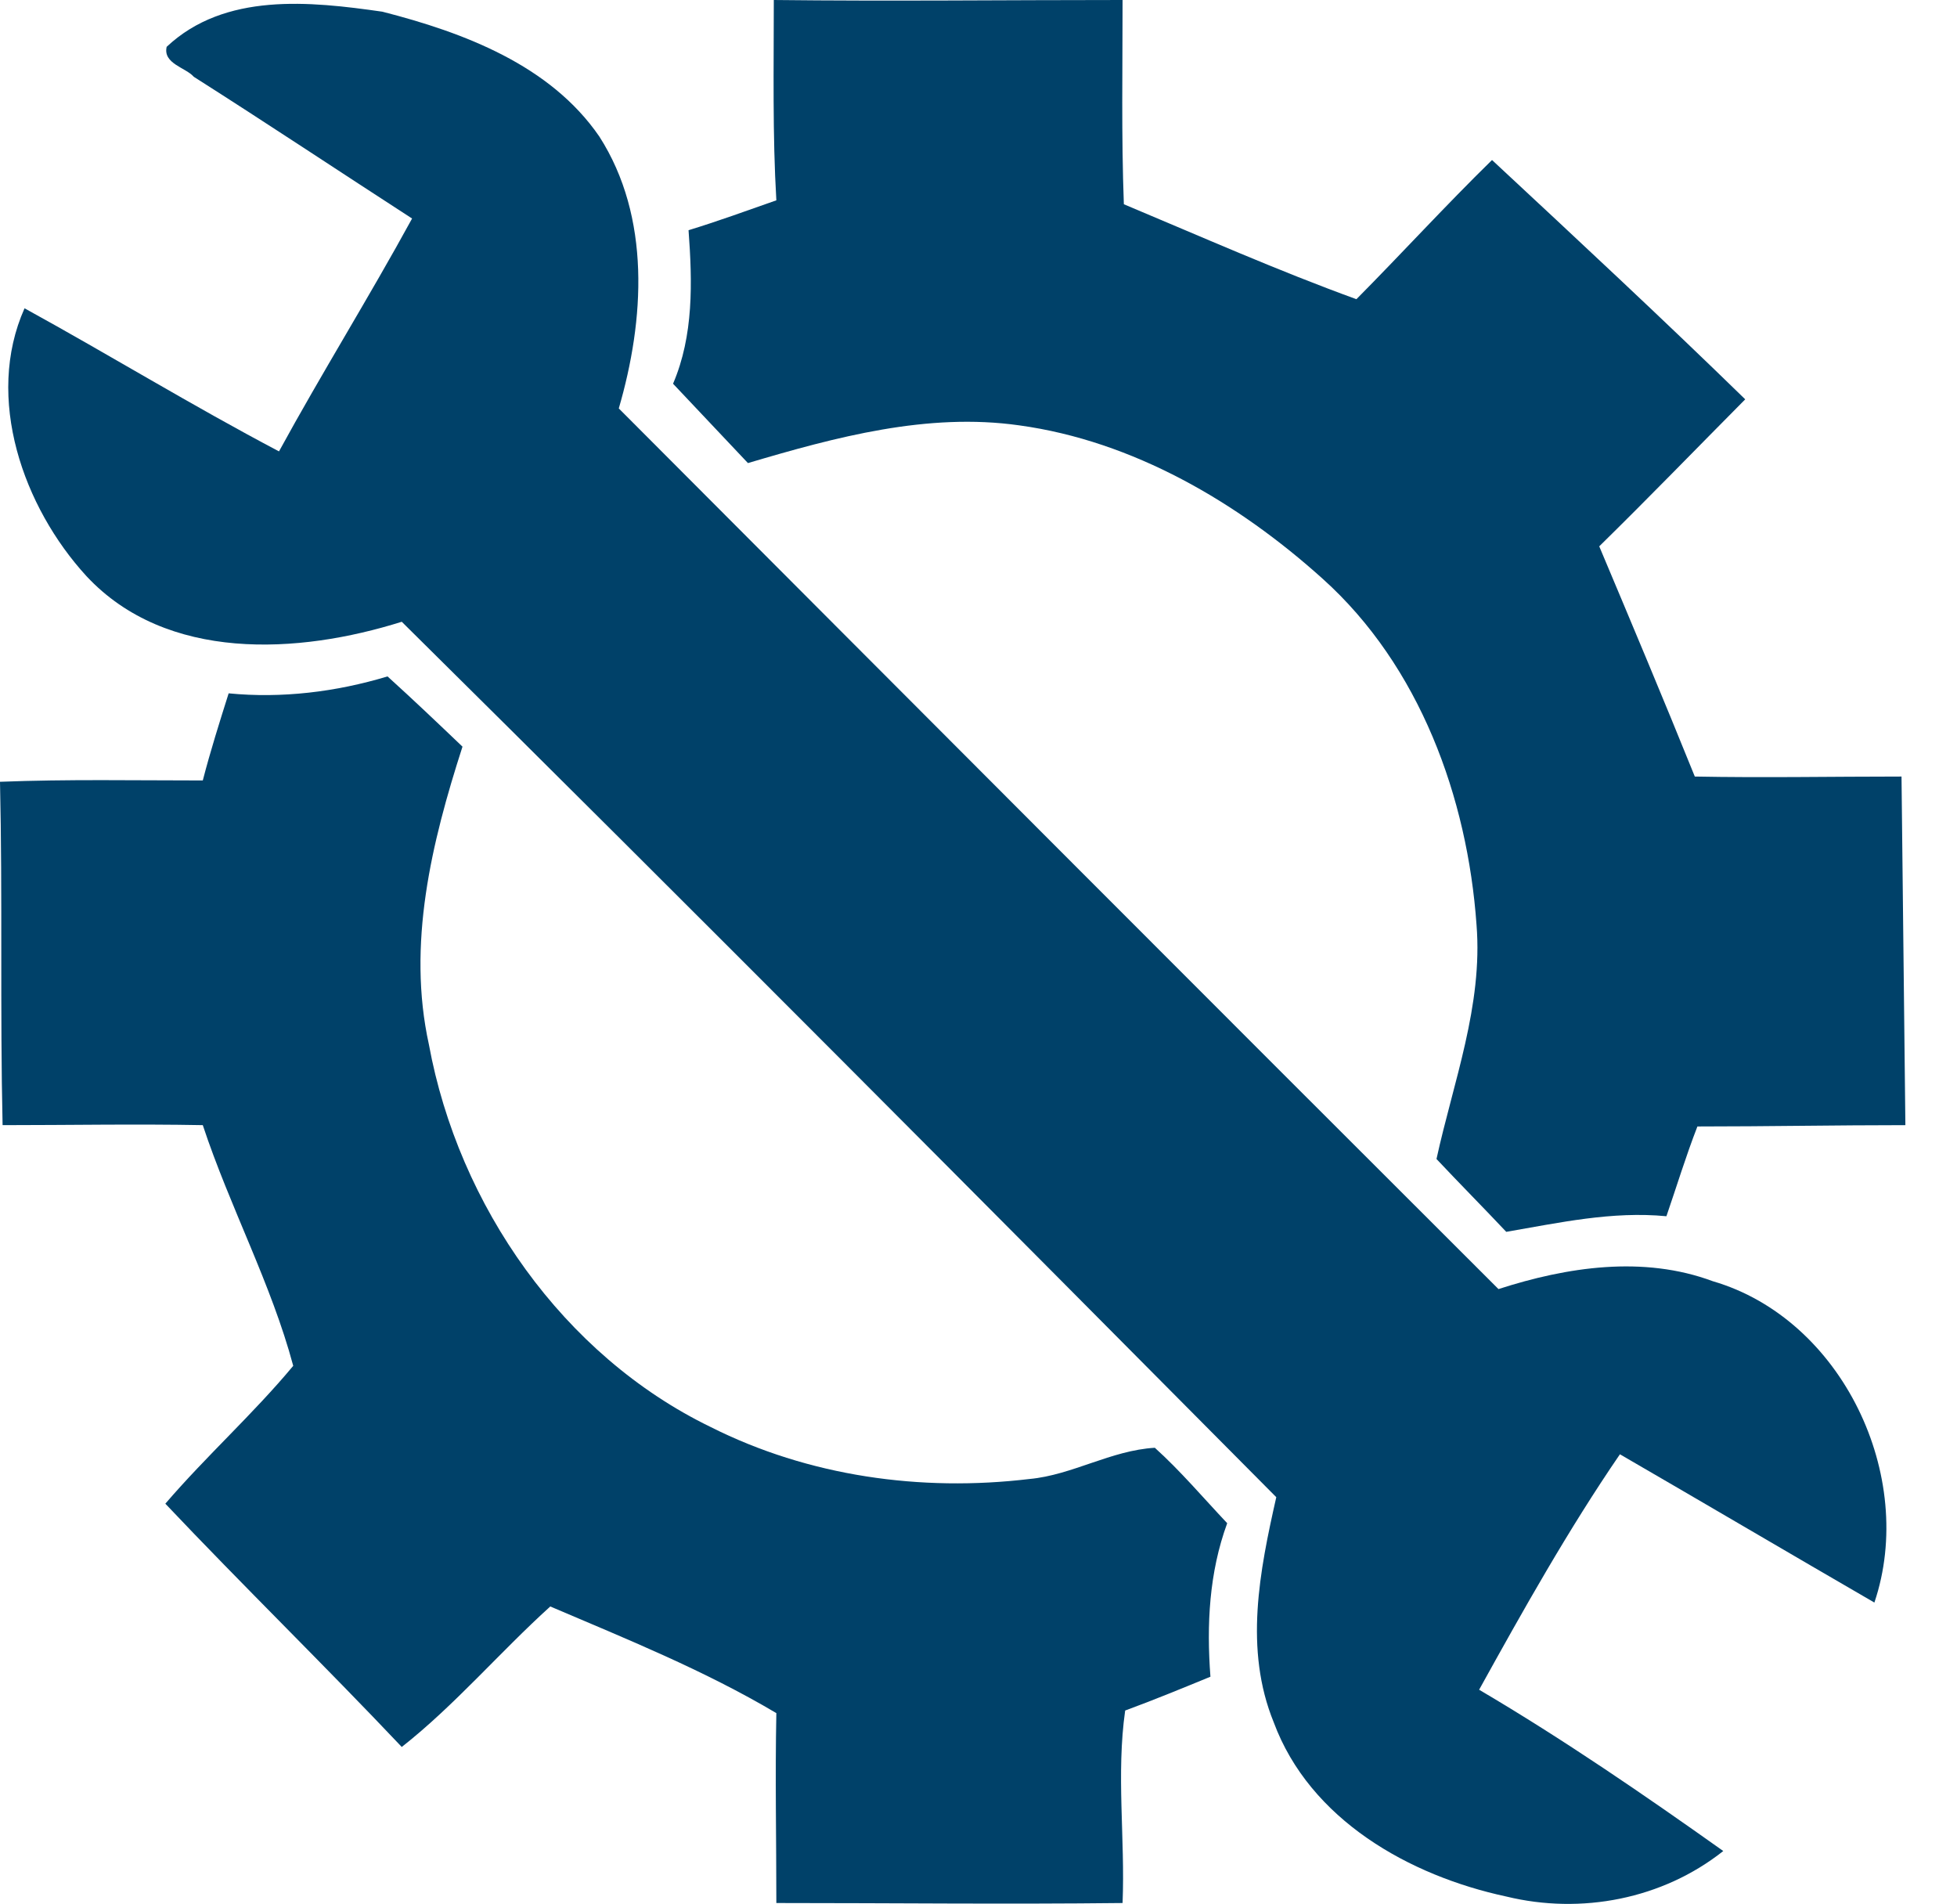 <?xml version="1.0" encoding="UTF-8"?>
<svg xmlns="http://www.w3.org/2000/svg" width="37" height="36" viewBox="0 0 37 36" fill="none">
  <path d="M3.151 0.885C4.25 -0.148 5.862 0.025 7.229 0.221C8.768 0.615 10.404 1.23 11.332 2.582C12.309 4.107 12.187 6.049 11.699 7.721C17.243 13.279 22.787 18.836 28.331 24.369C29.625 23.951 31.067 23.73 32.385 24.221C34.828 24.934 36.244 27.91 35.438 30.295C33.826 29.361 32.239 28.426 30.627 27.492C29.65 28.918 28.795 30.443 27.965 31.943C29.552 32.877 31.091 33.934 32.581 34.992C31.433 35.902 29.894 36.197 28.478 35.852C26.646 35.459 24.765 34.402 24.081 32.557C23.52 31.18 23.813 29.705 24.13 28.303C18.635 22.77 13.14 17.238 7.596 11.754C5.642 12.369 3.151 12.516 1.636 10.893C0.44 9.59 -0.293 7.525 0.464 5.828C2.076 6.713 3.639 7.672 5.275 8.533C6.081 7.057 6.985 5.607 7.791 4.131C6.423 3.246 5.056 2.336 3.663 1.451C3.517 1.279 3.077 1.205 3.151 0.885Z" fill="#004169"></path>
  <path d="M14.63 0C16.828 0.025 19.026 0 21.224 0C21.224 1.279 21.2 2.557 21.248 3.861C22.714 4.475 24.155 5.115 25.645 5.656C26.499 4.795 27.33 3.885 28.209 3.025C29.821 4.525 31.433 6.025 32.996 7.549C32.068 8.484 31.164 9.418 30.236 10.328C30.847 11.779 31.457 13.229 32.043 14.68C33.338 14.705 34.632 14.68 35.951 14.68C35.976 16.869 36 19.082 36.024 21.27C34.706 21.27 33.411 21.295 32.092 21.295C31.872 21.861 31.701 22.426 31.506 22.992C30.48 22.893 29.479 23.115 28.478 23.287C28.038 22.82 27.598 22.377 27.159 21.91C27.476 20.459 28.038 19.008 27.916 17.484C27.745 15.074 26.841 12.59 25.009 10.943C23.398 9.492 21.419 8.336 19.27 8.041C17.536 7.795 15.802 8.262 14.141 8.754C13.677 8.262 13.189 7.746 12.725 7.254C13.115 6.344 13.091 5.336 13.018 4.352C13.579 4.18 14.117 3.984 14.678 3.787C14.605 2.557 14.63 1.279 14.63 0Z" fill="#004169"></path>
  <path d="M4.323 13.107C5.324 13.205 6.35 13.082 7.327 12.787C7.815 13.229 8.28 13.672 8.744 14.115C8.157 15.934 7.693 17.852 8.109 19.746C8.67 22.795 10.649 25.623 13.433 26.975C15.289 27.91 17.414 28.205 19.465 27.959C20.271 27.885 21.004 27.418 21.834 27.369C22.323 27.811 22.738 28.303 23.202 28.795C22.86 29.73 22.811 30.713 22.885 31.697C22.347 31.918 21.81 32.139 21.273 32.336C21.102 33.541 21.273 34.746 21.224 35.975C19.026 36 16.852 35.975 14.678 35.975C14.678 34.77 14.654 33.59 14.678 32.385C13.311 31.574 11.845 30.984 10.404 30.369C9.452 31.23 8.597 32.238 7.596 33.025C6.13 31.475 4.592 29.975 3.126 28.426C3.908 27.516 4.787 26.73 5.544 25.82C5.129 24.27 4.347 22.82 3.834 21.27C2.564 21.246 1.294 21.27 0.049 21.27C0 19.107 0.049 16.943 0 14.779C1.27 14.729 2.564 14.754 3.834 14.754C3.981 14.188 4.152 13.648 4.323 13.107Z" fill="#004169"></path>
</svg>
